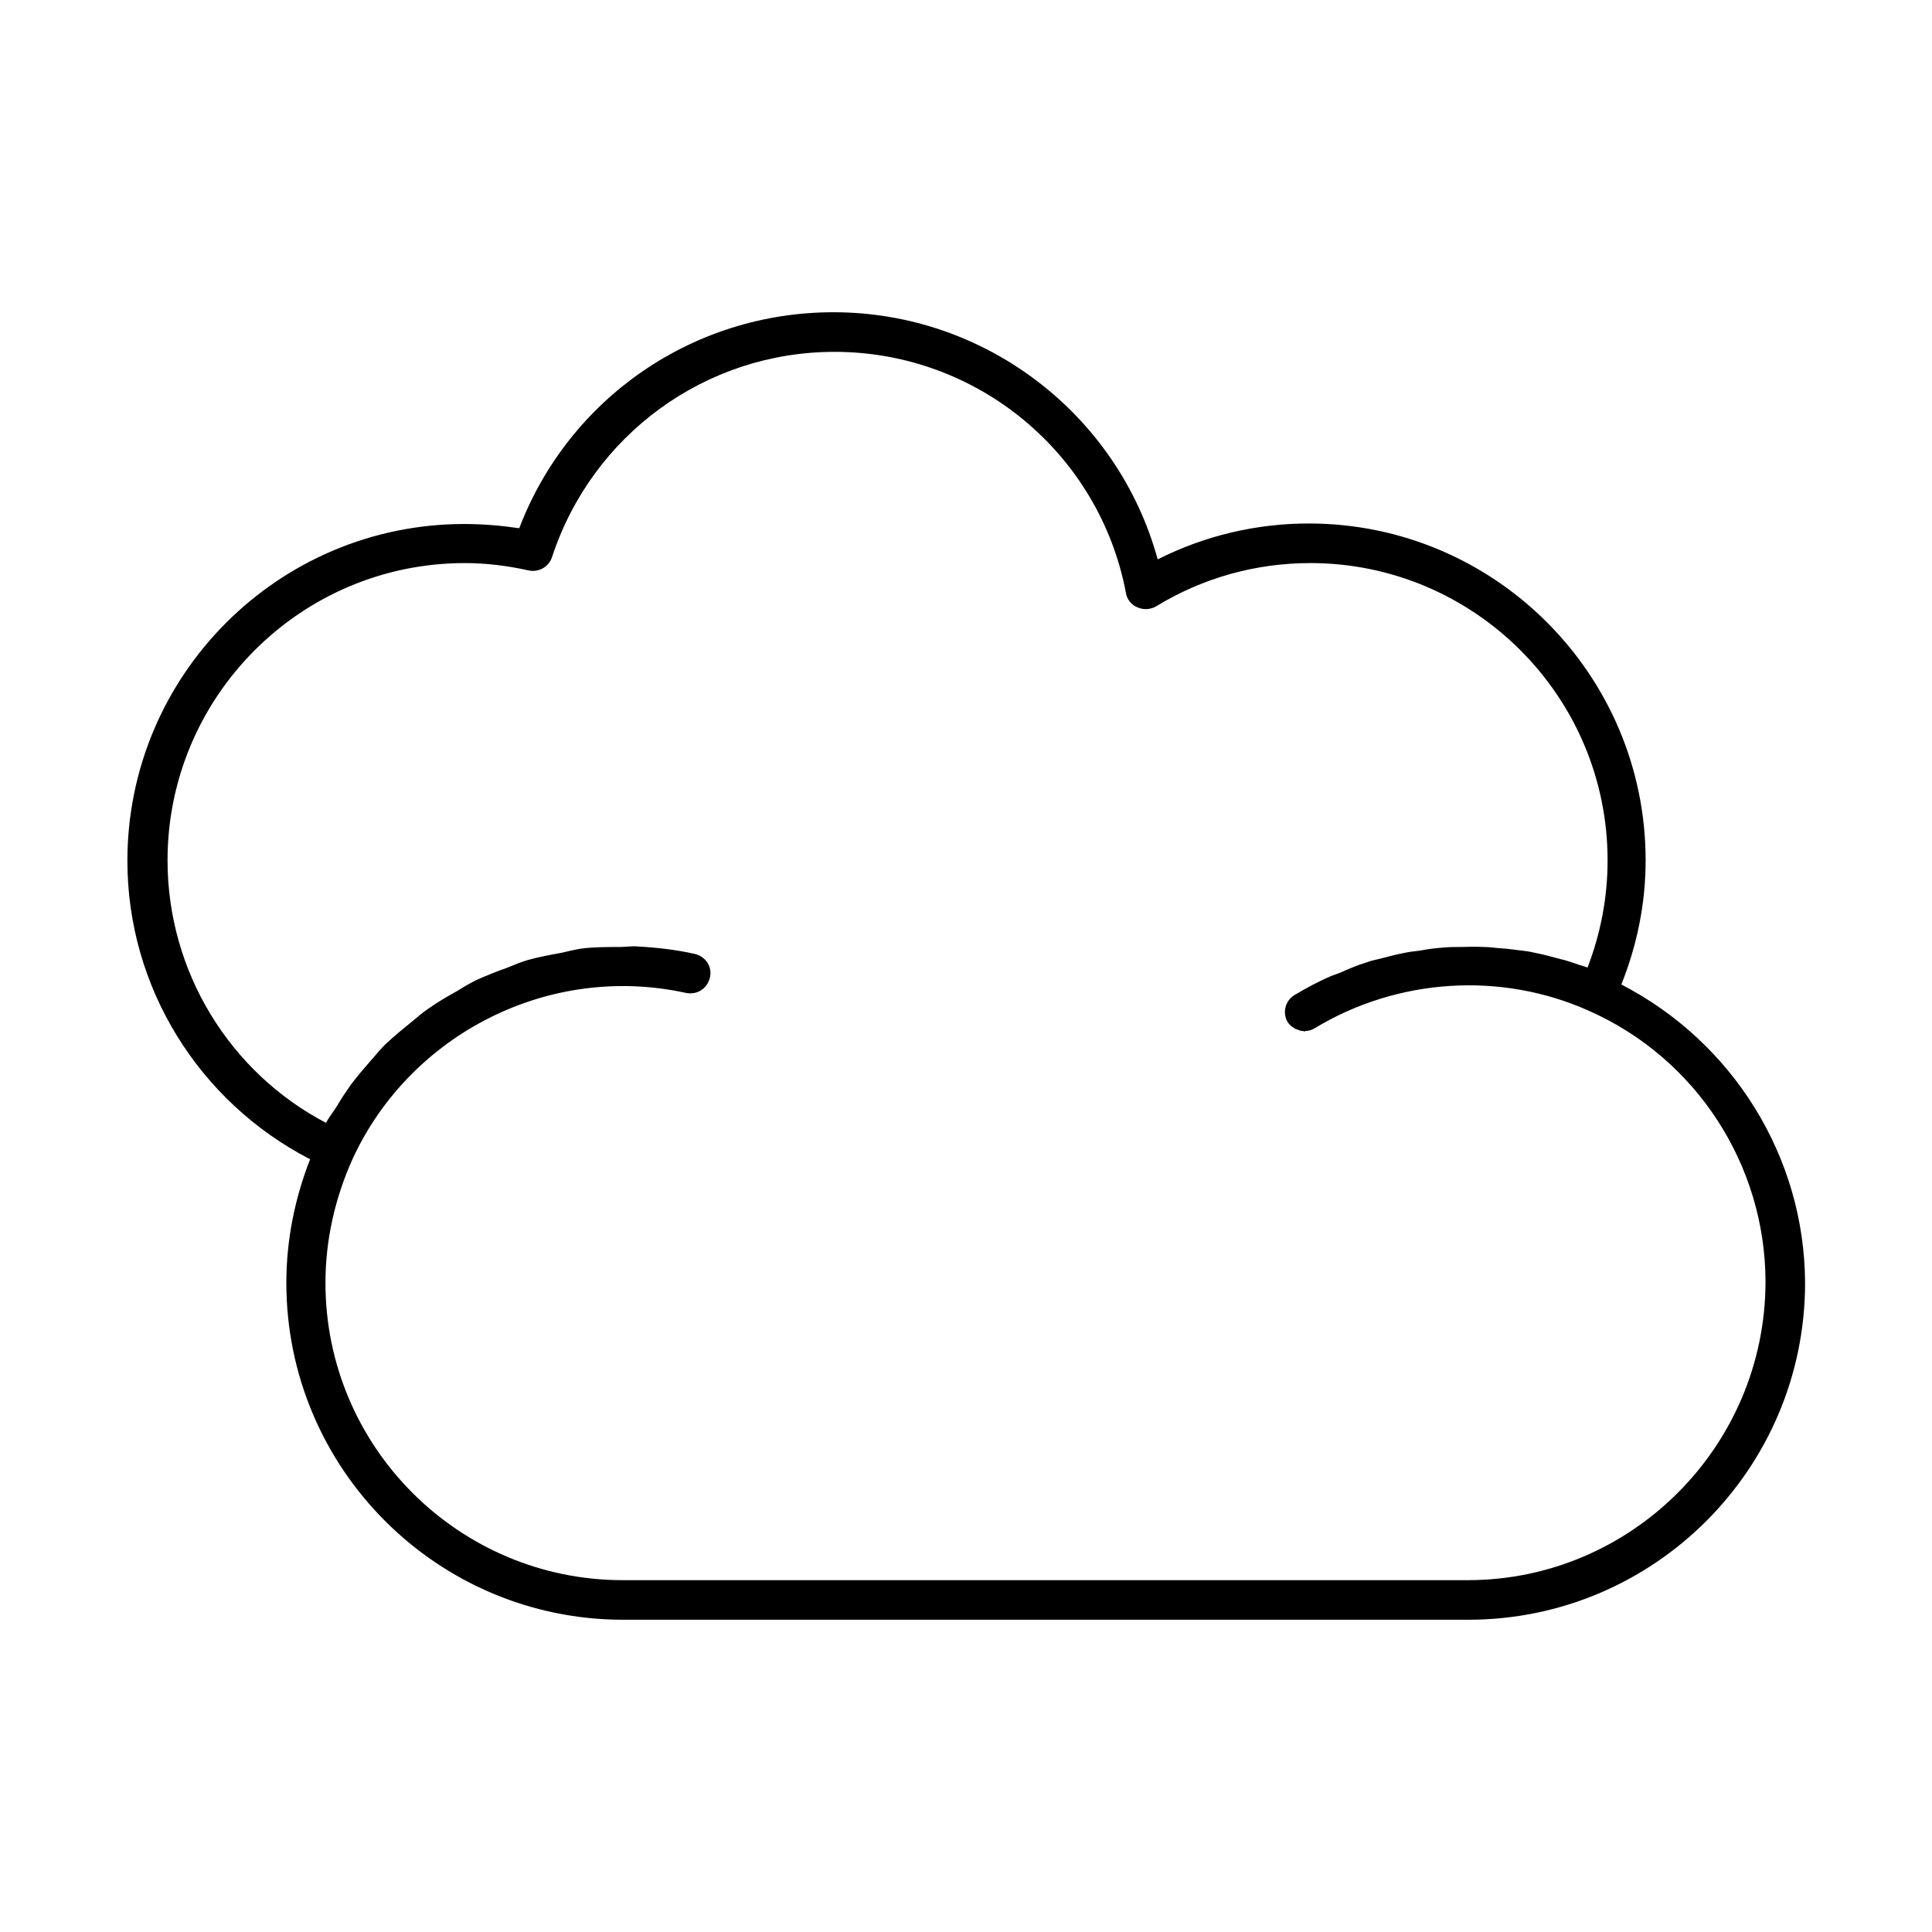 <?xml version="1.0" encoding="UTF-8"?>
<!-- The Best Svg Icon site in the world: iconSvg.co, Visit us! https://iconsvg.co -->
<svg fill="#000000" width="800px" height="800px" version="1.1" viewBox="144 144 512 512" xmlns="http://www.w3.org/2000/svg">
 <path d="m573.67 404.9c4.199-10.496 6.438-21.551 6.438-32.887 0-49.262-40.023-89.285-89.285-89.285-13.855 0-27.57 3.219-40.023 9.516-10.496-38.344-45.621-65.496-85.926-65.496-37.227 0-70.113 22.812-83.27 57.238-4.762-0.703-9.66-1.121-14.559-1.121-49.262 0-89.285 40.023-89.285 89.285 0 33.449 18.895 63.816 48.422 79.07-4.059 10.355-6.297 21.414-6.297 32.746 0 49.262 40.023 89.285 89.285 89.285h223.91c49.262 0 89.285-40.023 89.285-89.285-0.137-33.445-19.168-63.812-48.699-79.066zm-40.723 157.86h-223.91c-43.383 0-78.789-35.266-78.789-78.789 0-11.336 2.519-22.531 7.277-33.027 15.254-32.887 51.922-51.781 88.305-43.805 2.938 0.559 5.598-1.121 6.297-4.059s-1.121-5.598-4.059-6.297c-5.039-1.121-10.078-1.68-15.113-1.961-1.68-0.141-3.219 0.141-4.758 0.141-3.359 0-6.856 0-10.078 0.418-1.82 0.281-3.5 0.699-5.316 1.121-3.078 0.559-6.156 1.121-9.098 1.961-1.82 0.559-3.5 1.258-5.18 1.961-2.801 0.98-5.598 2.098-8.398 3.359-1.68 0.84-3.359 1.82-4.898 2.801-2.519 1.398-5.18 2.938-7.559 4.617-1.68 1.121-3.078 2.379-4.617 3.637-2.238 1.82-4.477 3.637-6.578 5.598-1.539 1.398-2.801 3.078-4.199 4.617-1.82 2.098-3.637 4.199-5.316 6.438-1.258 1.82-2.519 3.637-3.637 5.598-0.98 1.539-2.098 2.938-2.938 4.477-25.609-13.434-41.984-40.164-41.984-69.555 0-43.383 35.266-78.789 78.789-78.789 5.598 0 11.336 0.699 16.934 1.961 2.66 0.559 5.316-0.98 6.156-3.5 10.637-32.469 40.723-54.438 74.871-54.438 37.785 0 70.254 26.871 77.25 63.957 0.281 1.68 1.398 3.078 3.078 3.777 1.68 0.699 3.359 0.559 4.898-0.281 12.316-7.559 26.449-11.477 40.863-11.477 43.383 0 78.789 35.266 78.789 78.789 0 9.797-1.82 19.312-5.316 28.41-0.98-0.418-1.961-0.559-2.938-0.98-1.398-0.418-2.801-0.98-4.199-1.258-2.098-0.559-4.059-1.121-6.156-1.539-1.258-0.281-2.519-0.559-3.918-0.699-2.238-0.281-4.34-0.559-6.578-0.699-1.258-0.141-2.519-0.281-3.777-0.281-2.238-0.141-4.34 0-6.578 0-1.258 0-2.519 0-3.918 0.141-2.098 0.141-4.34 0.418-6.438 0.84-1.258 0.141-2.66 0.281-3.918 0.559-2.238 0.418-4.34 0.98-6.438 1.539-1.258 0.281-2.519 0.559-3.637 0.98-2.379 0.699-4.617 1.68-6.856 2.66-0.98 0.418-1.961 0.699-2.938 1.121-3.219 1.398-6.297 3.078-9.375 4.898-2.519 1.539-3.219 4.758-1.82 7.137 0.418 0.699 1.121 1.258 1.82 1.68 0.281 0.141 0.418 0.281 0.699 0.281 0.559 0.281 0.98 0.418 1.539 0.418 0.141 0 0.281 0.141 0.418 0.141 0.141 0 0.141-0.141 0.281-0.141 0.84 0 1.68-0.281 2.379-0.699 21.973-13.297 49.402-15.113 72.773-4.617 28.41 12.594 46.742 40.863 46.742 71.934-0.145 43.52-35.551 78.926-78.934 78.926z"/>
</svg>